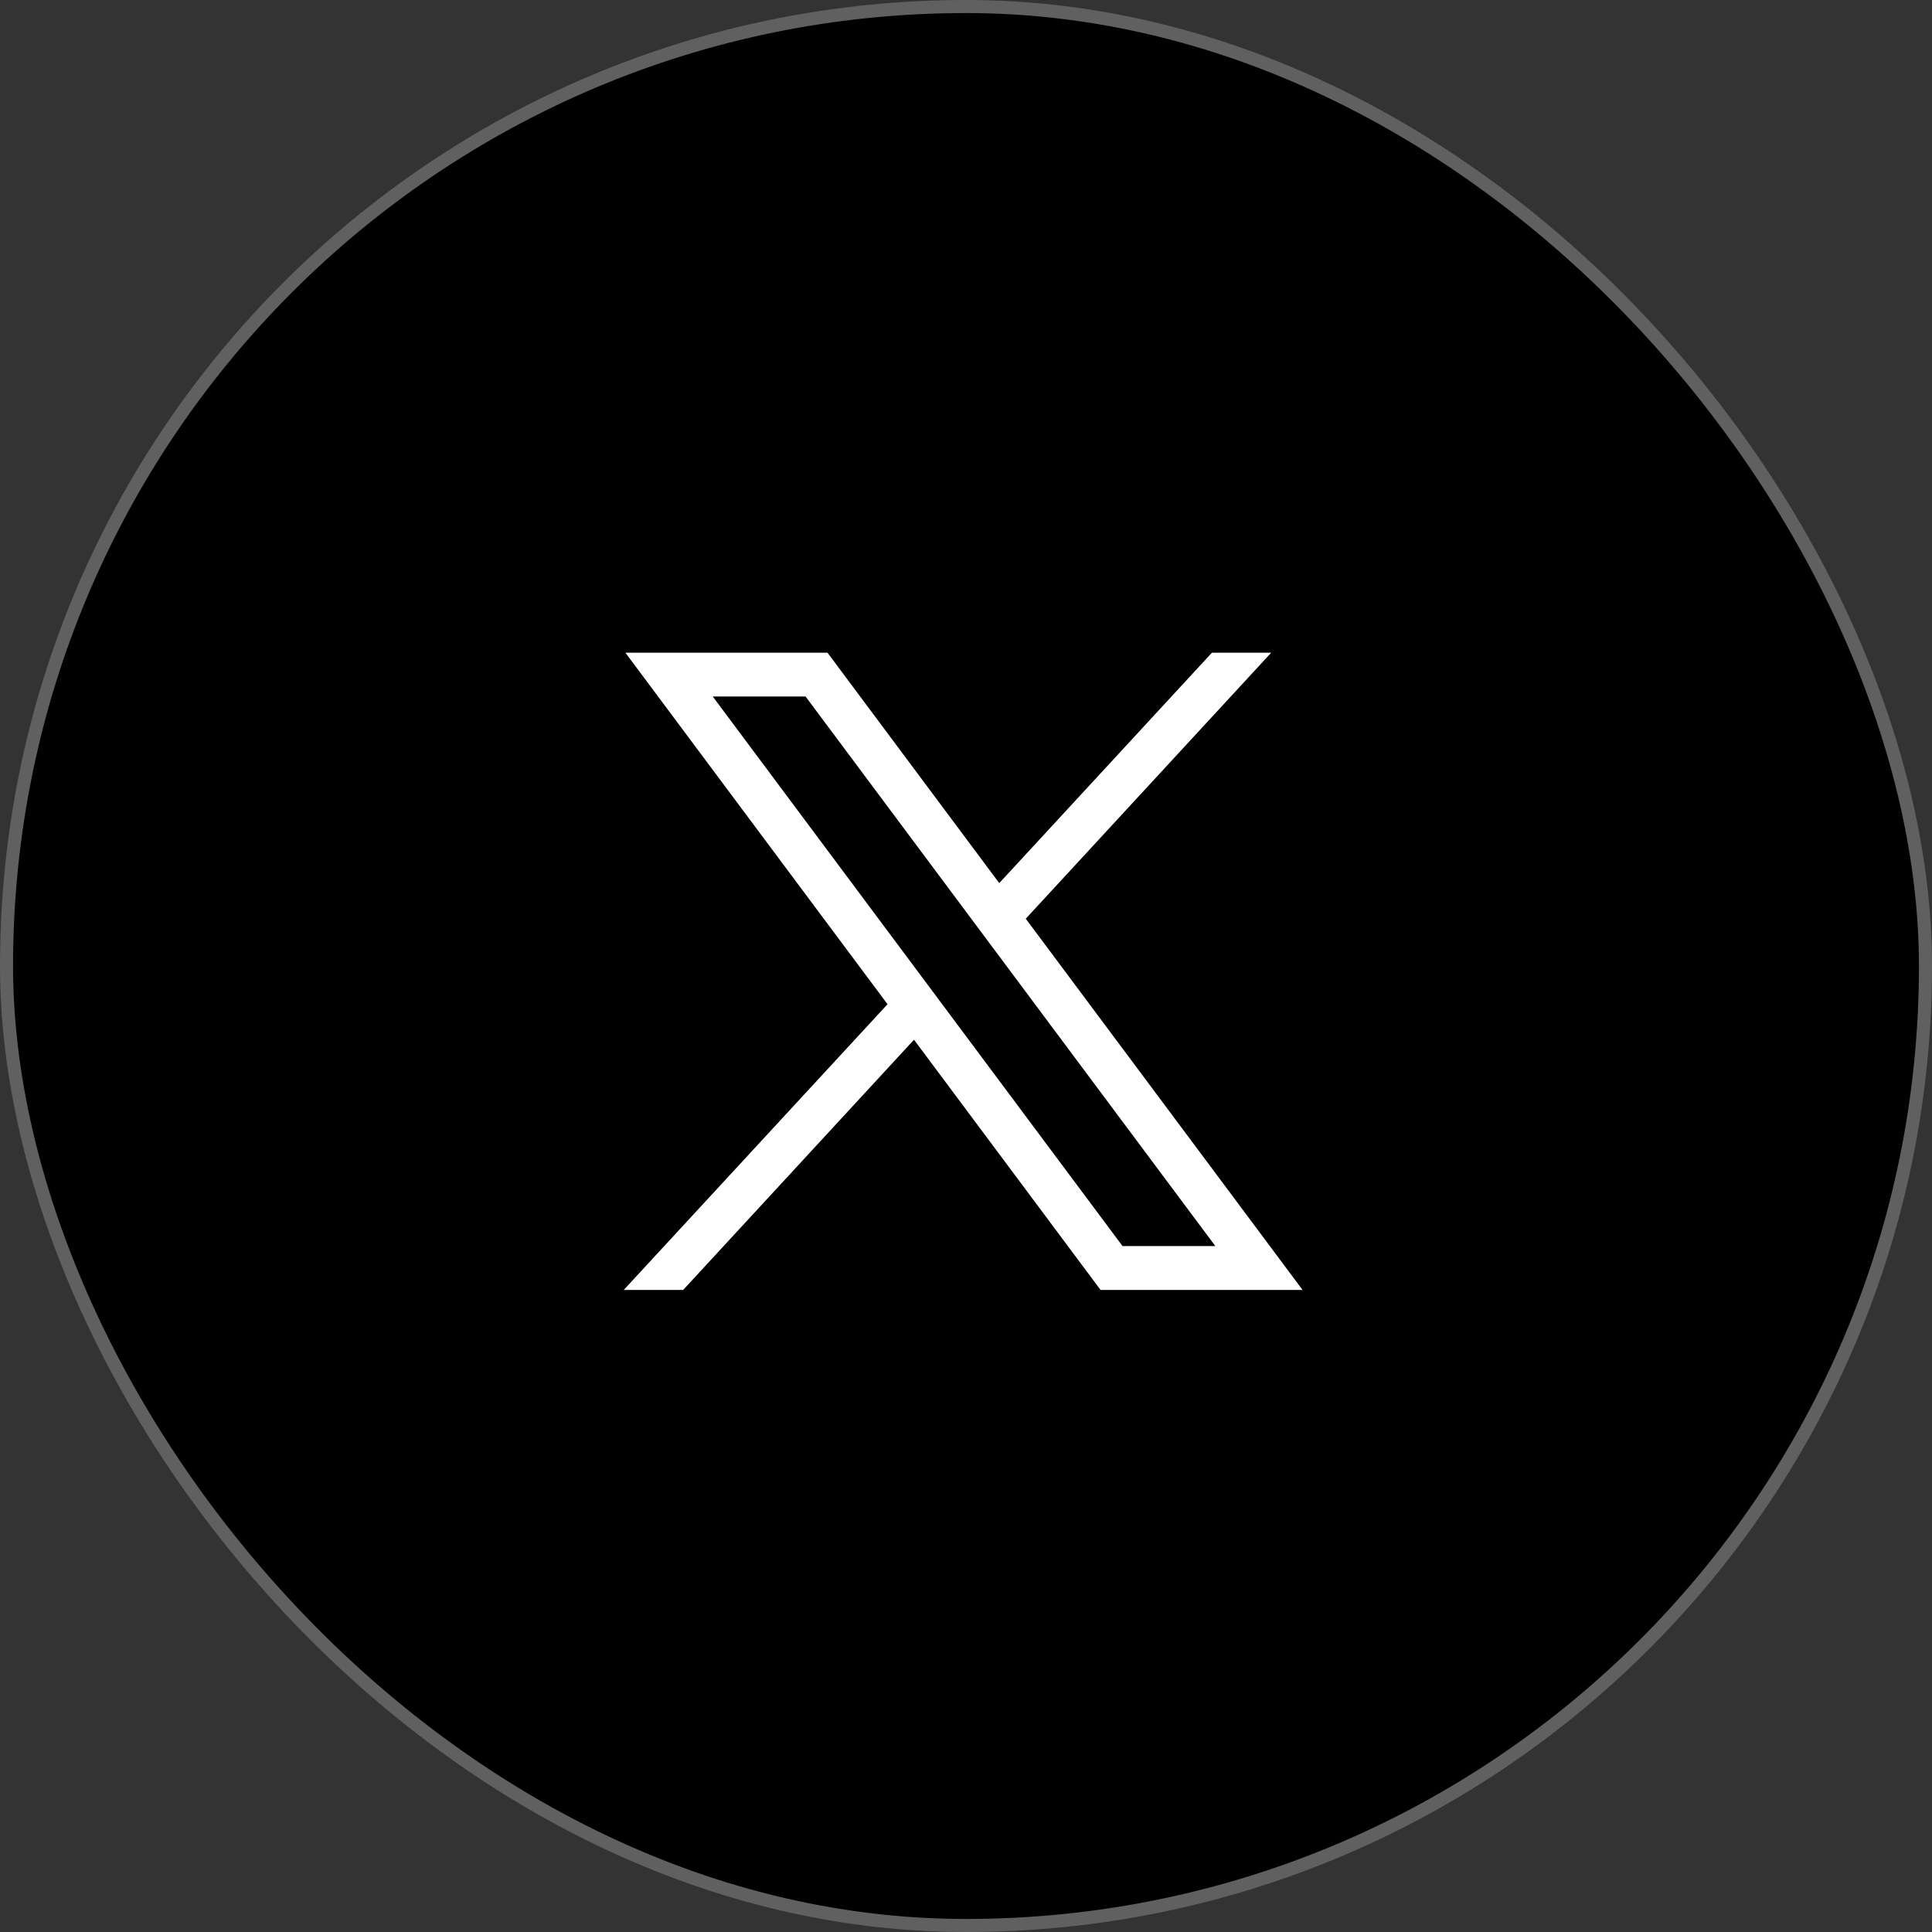 <svg width="74" height="74" viewBox="0 0 74 74" fill="none" xmlns="http://www.w3.org/2000/svg">
<rect x="0" y="0" width="74" height="74" fill="#333333" stroke="none"/>
<rect x="0.25" y="0.25" width="73.5" height="73.5" rx="36.75" fill="black"/>
<rect x="0.25" y="0.25" width="73.5" height="73.5" rx="36.75" stroke="#606060" stroke-width="0.5"/>
<path d="M23.954 25L33.994 38.464L23.891 49.408H26.166L35.008 39.824L42.154 49.408H49.891L39.289 35.189L48.69 25H46.419L38.274 33.825L31.695 25H23.954ZM27.3 26.678H30.855L46.55 47.727H42.995L27.3 26.678Z" fill="white"/>
</svg>

